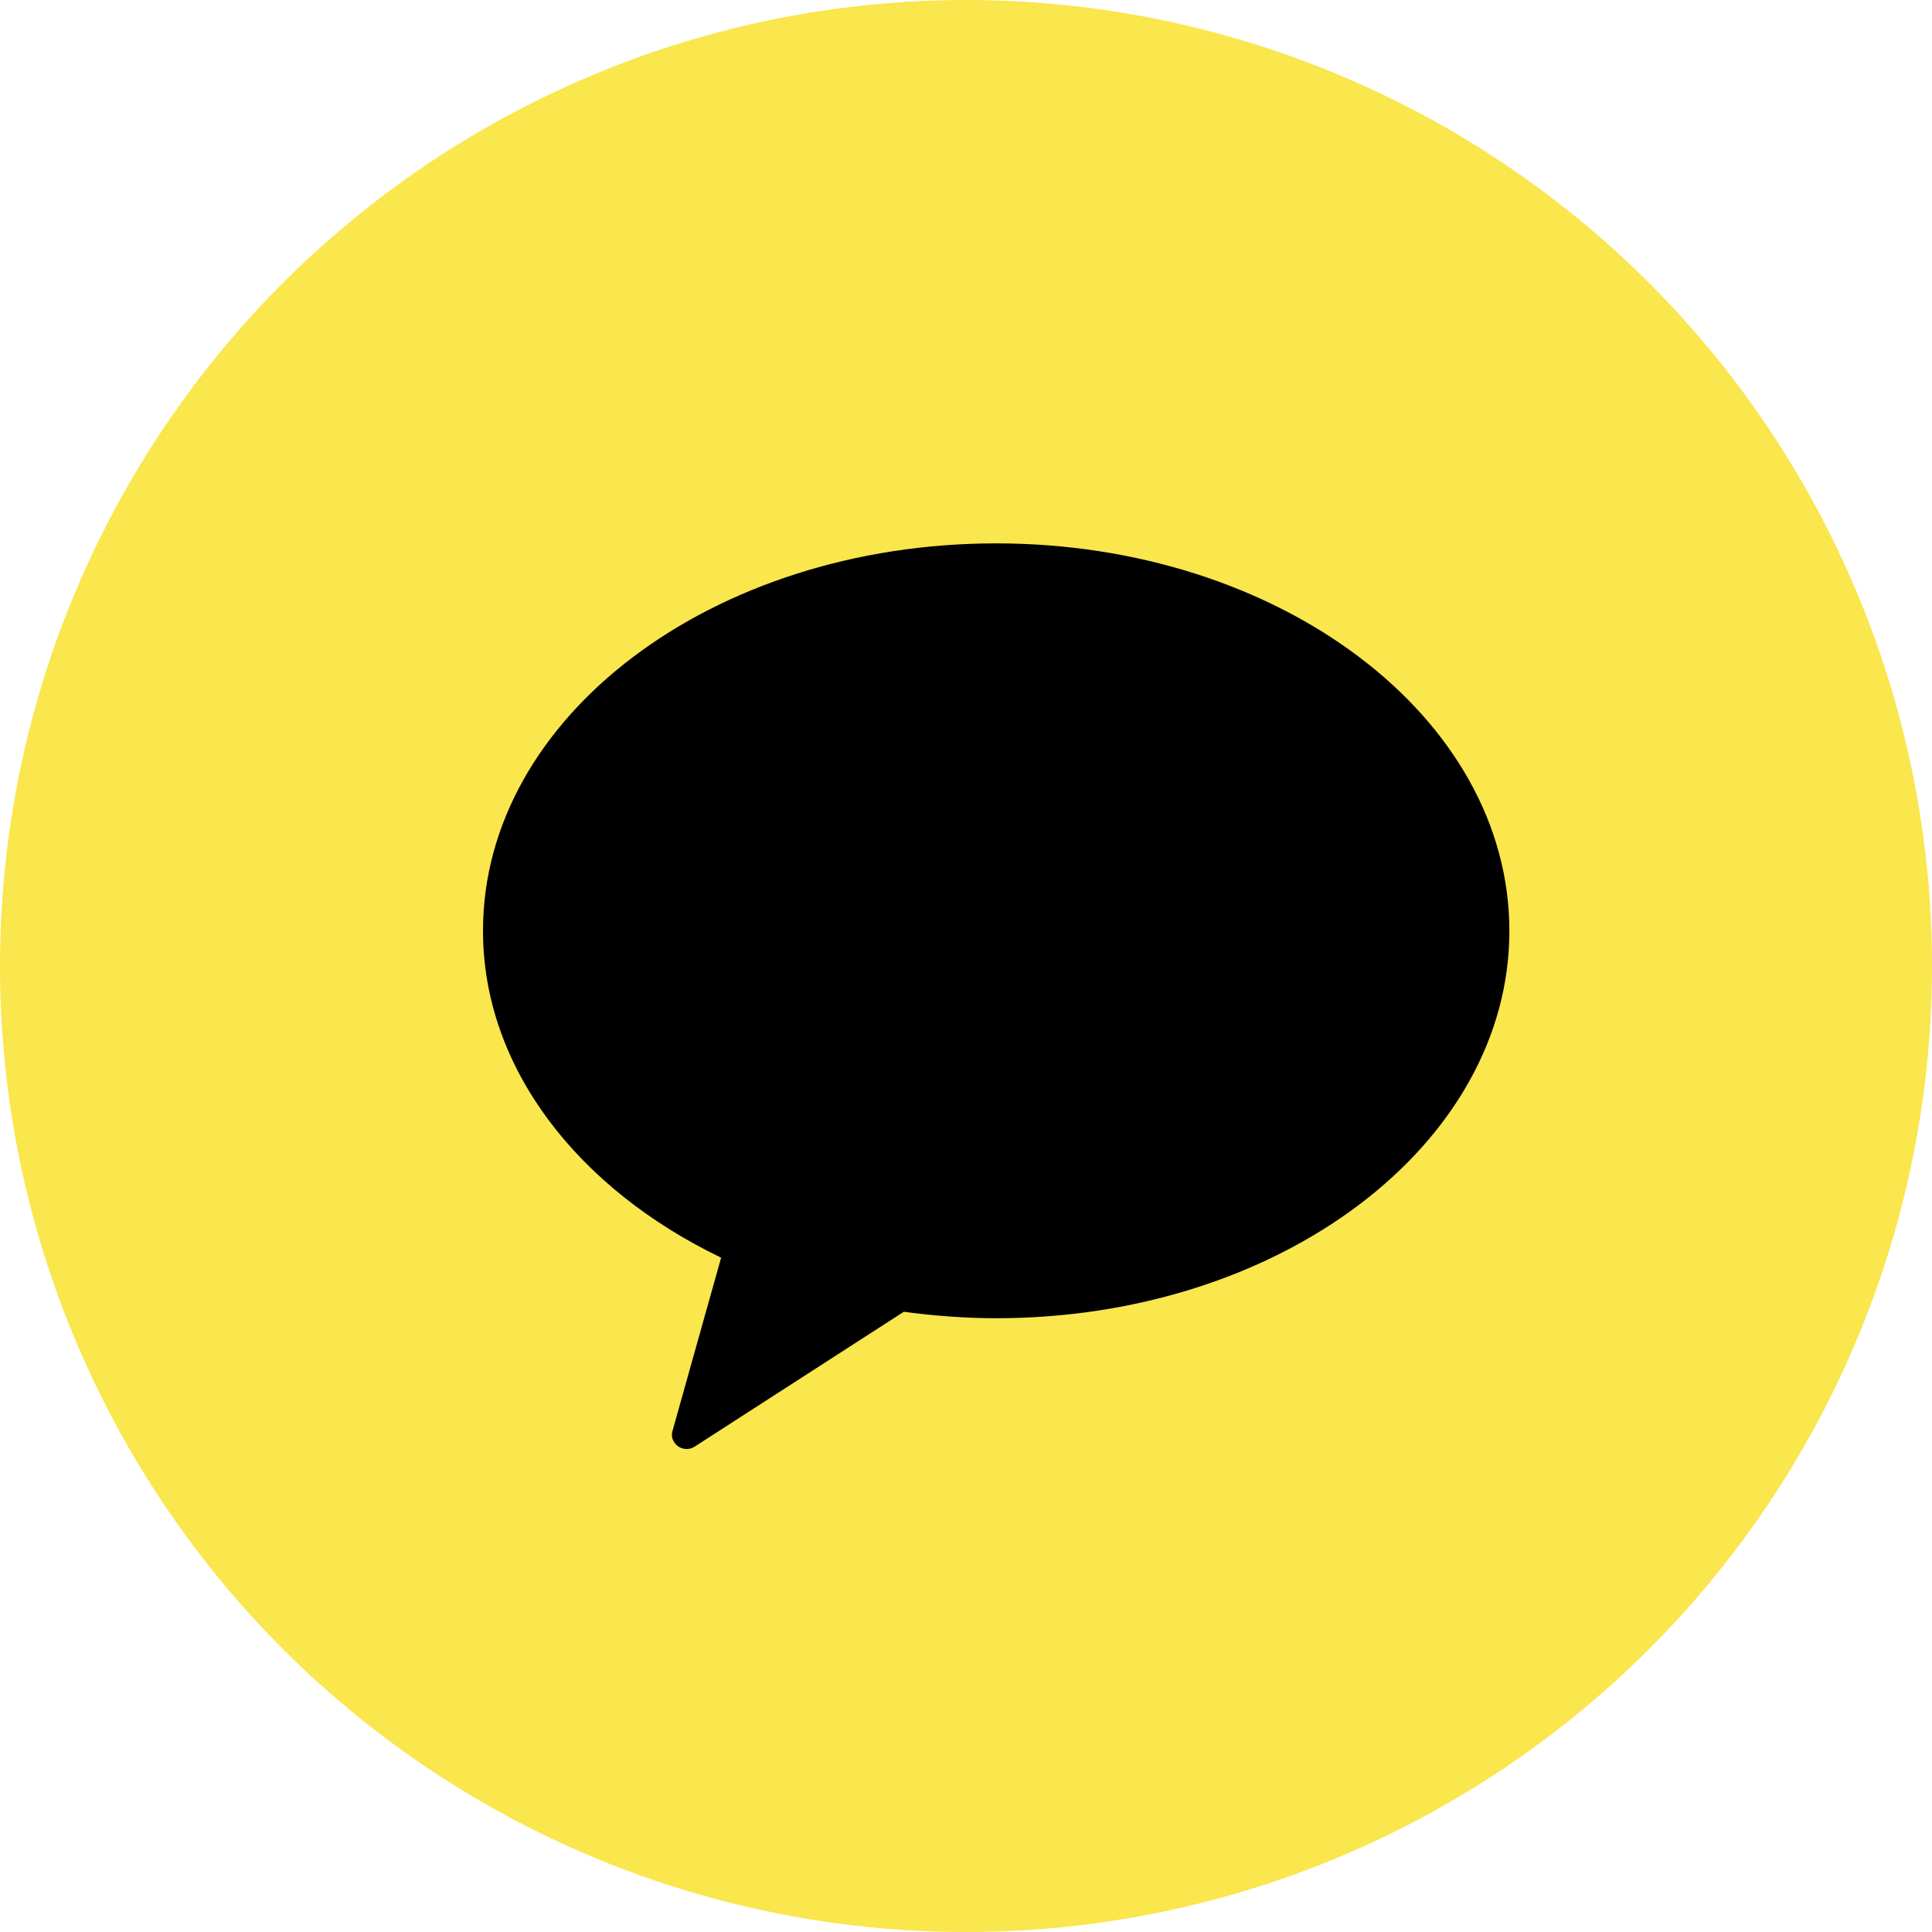 <svg width="32" height="32" viewBox="0 0 32 32" fill="none" xmlns="http://www.w3.org/2000/svg">
<circle cx="16" cy="16" r="16" fill="#FAE64D"/>
<path fill-rule="evenodd" clip-rule="evenodd" d="M16.5 9C11.805 9 8 11.873 8 15.415C8 17.692 9.577 19.691 11.944 20.831L11.142 23.689C11.111 23.778 11.138 23.87 11.204 23.933C11.251 23.978 11.312 24 11.378 24C11.429 24 11.479 23.982 11.525 23.948L14.97 21.727C15.47 21.794 15.981 21.834 16.5 21.834C21.192 21.834 25 18.962 25 15.419C25 11.876 21.192 9 16.5 9Z" fill="black"/>
</svg>
